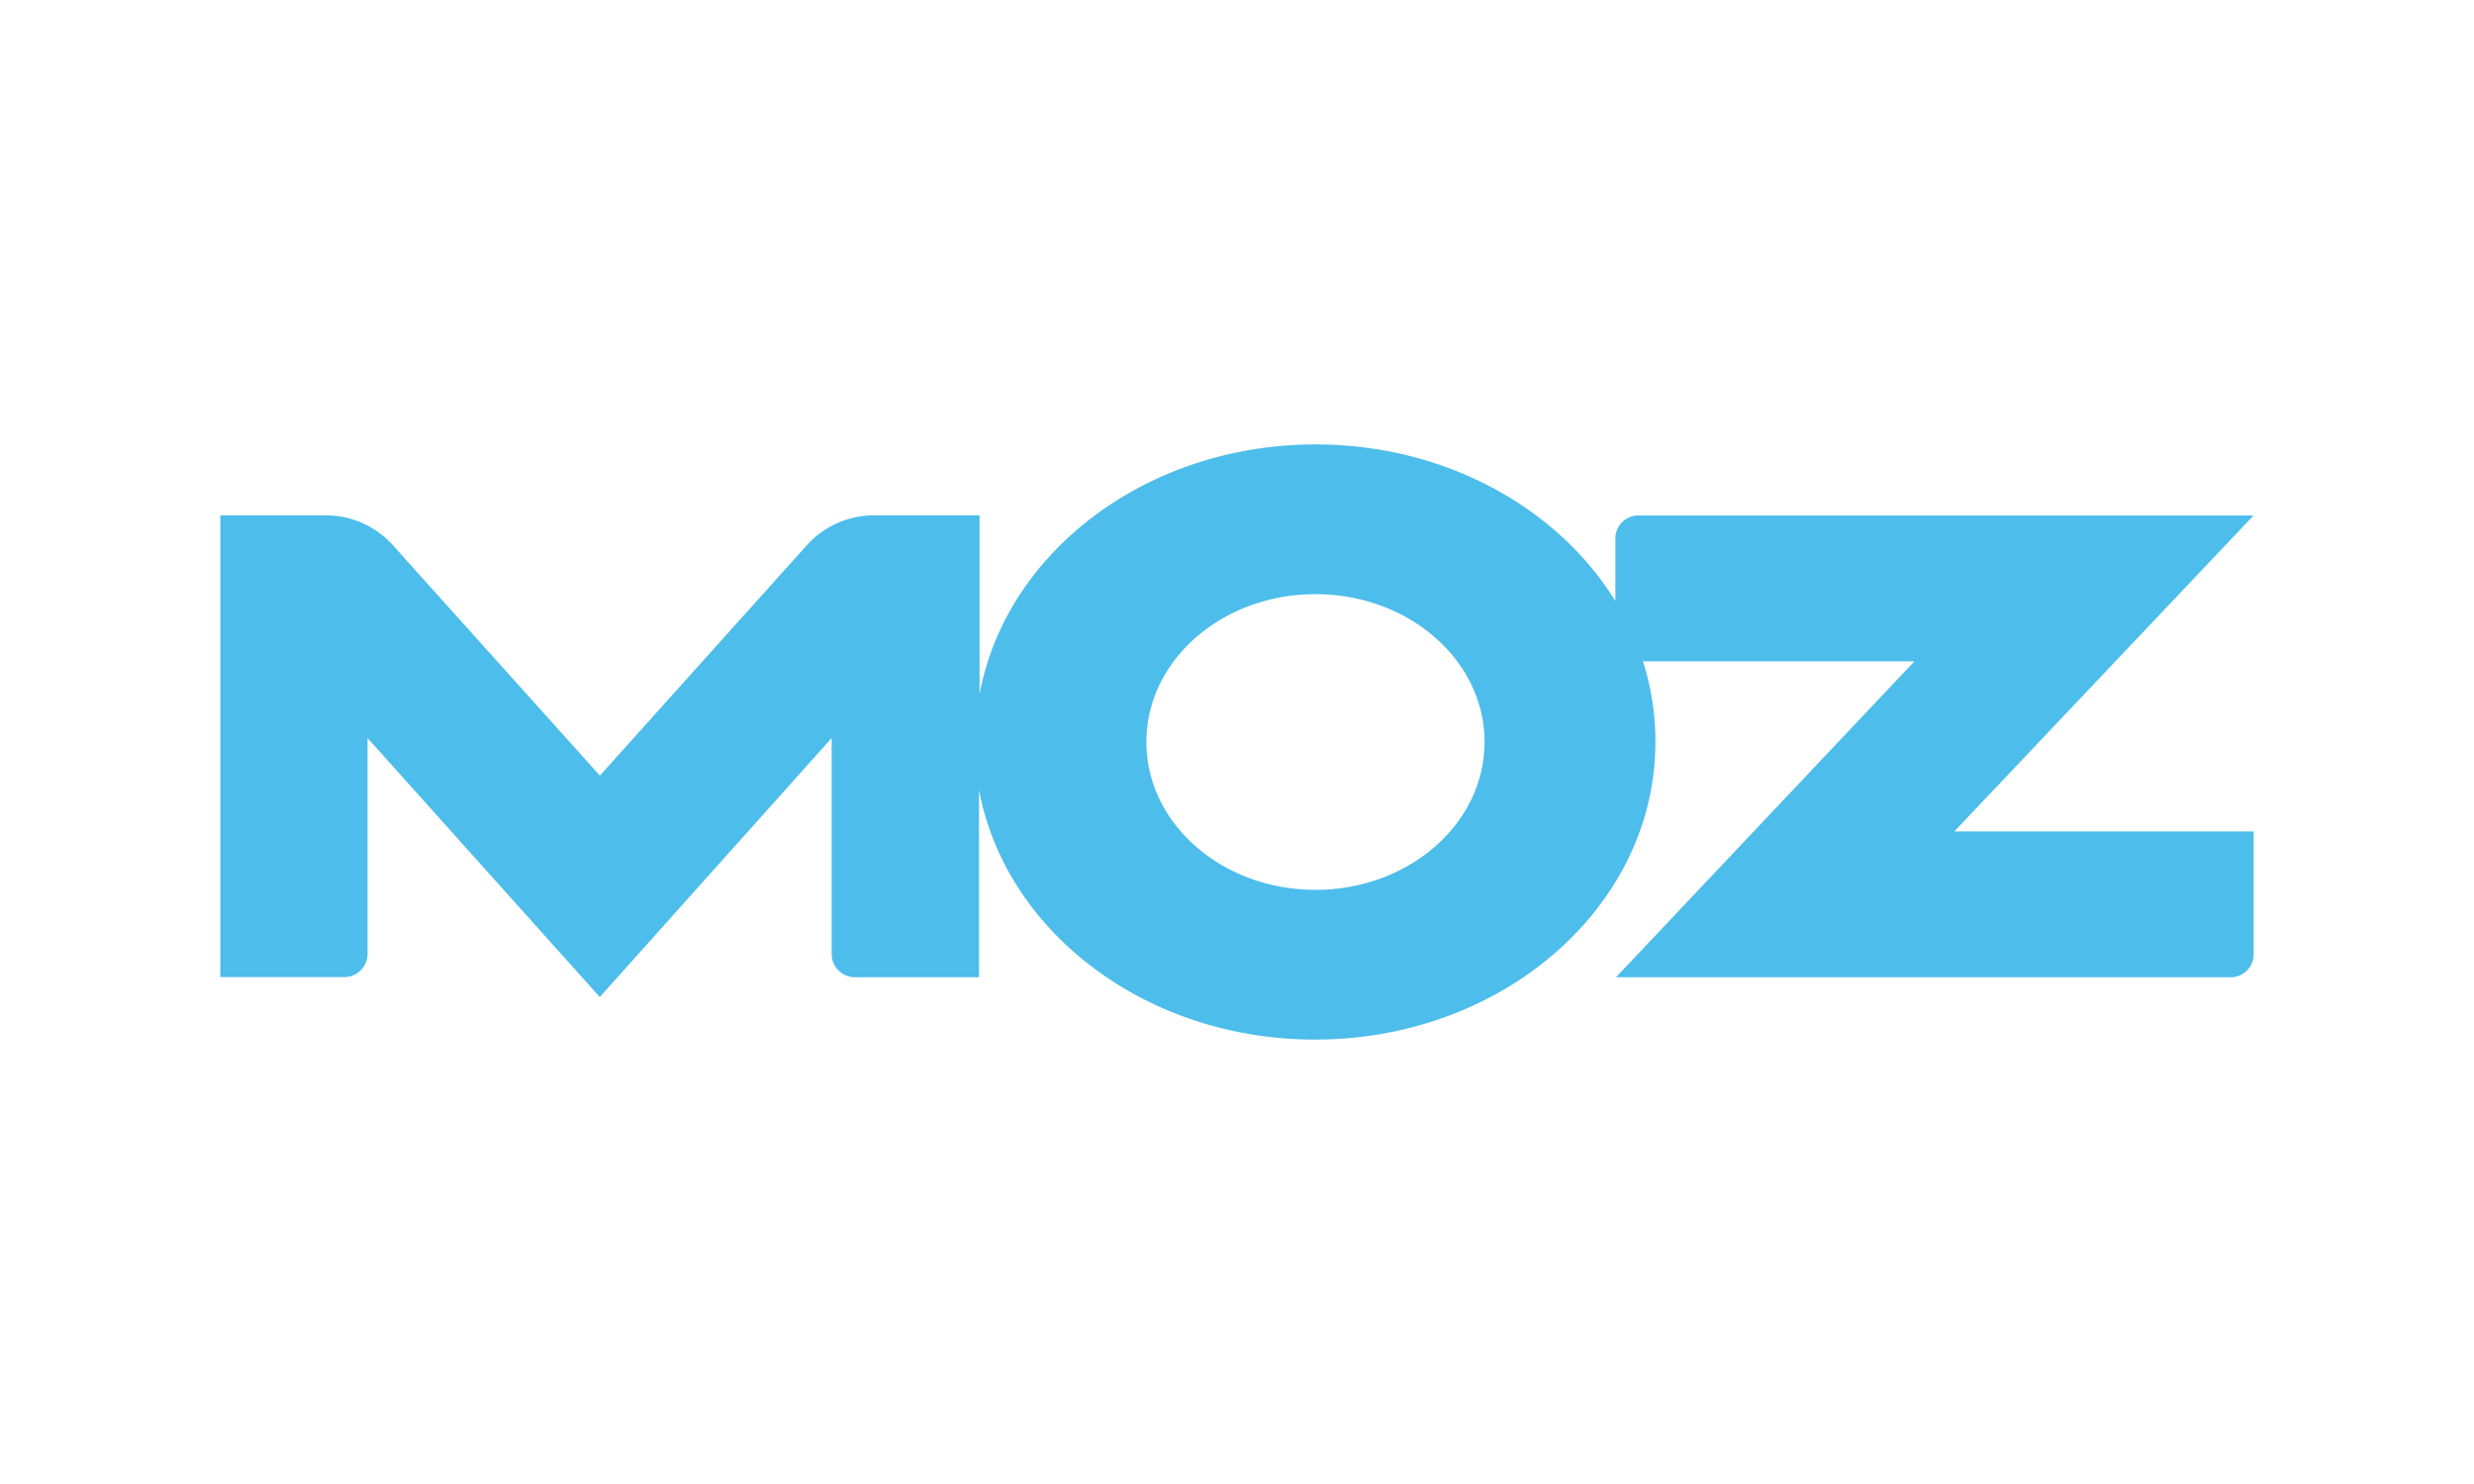 <svg width="640" height="384" viewBox="0 0 640 384" xmlns="http://www.w3.org/2000/svg"><title>moz-logo</title><path d="M505.565 215.134l77.41-81.745H423.593a5.954 5.954 0 0 0-5.712 5.659v16.486C403.01 131.4 373.852 115 340.31 115c-43.817 0-80.16 28.003-86.909 64.67v-46.318h-27.77a23.39 23.39 0 0 0-16.709 7.51l-53.74 59.838-53.74-59.837a23.328 23.328 0 0 0-16.709-7.511H57v119.474h32.406a6.054 6.054 0 0 0 5.674-5.796v-56.056l60.076 67.022 59.989-67.022v56.056a6.042 6.042 0 0 0 5.699 5.834h32.419V204.33C260.01 240.997 296.354 269 340.17 269c48.64 0 88.07-34.475 88.07-77a68.04 68.04 0 0 0-3.223-20.868h70.224l-77.198 81.744h159.245a5.941 5.941 0 0 0 5.711-5.67v-32.072h-77.435.001zm-165.269 15.122c-24.145 0-43.742-17.125-43.742-38.256 0-21.13 19.584-38.256 43.742-38.256 24.158 0 43.742 17.125 43.742 38.256 0 21.13-19.571 38.256-43.742 38.256z" fill-rule="nonzero" fill="#4DBDEB"/></svg>